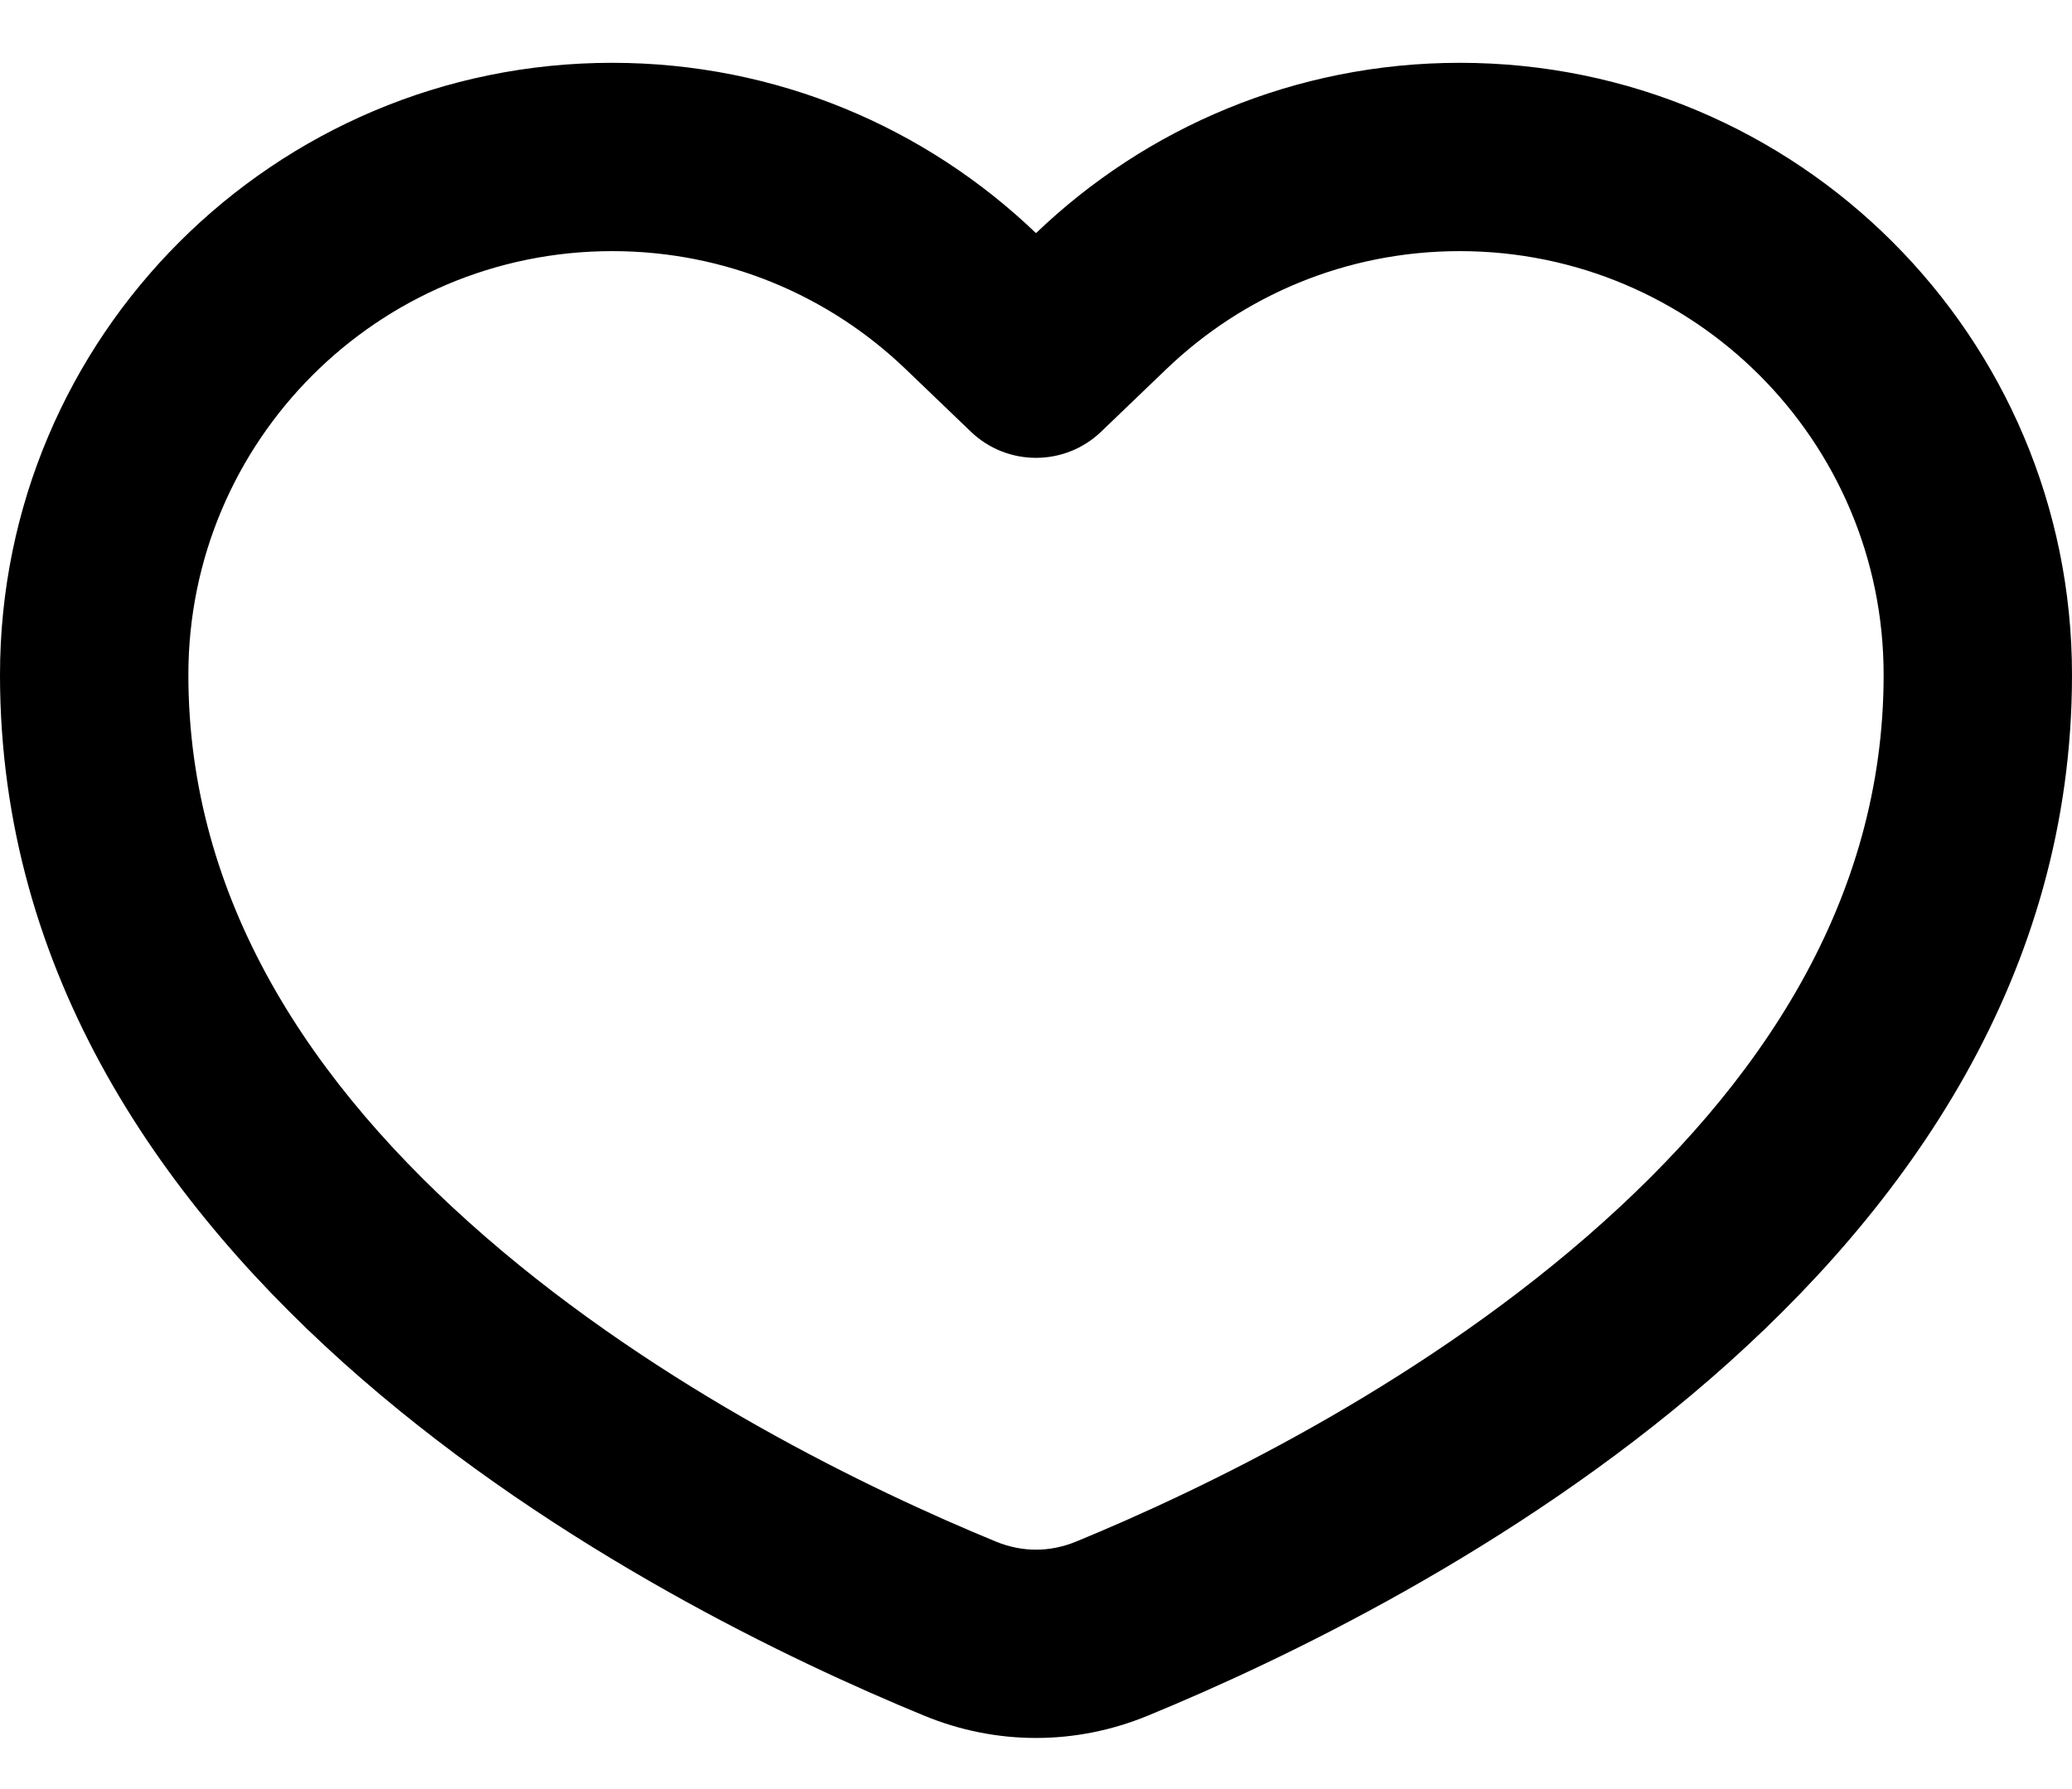 <svg width="22" height="19" viewBox="0 0 22 19" fill="none" xmlns="http://www.w3.org/2000/svg">
<path fill-rule="evenodd" clip-rule="evenodd" d="M11.692 4.584C11.306 4.955 10.694 4.955 10.308 4.584L9.615 3.919C8.805 3.142 7.71 2.667 6.5 2.667C4.015 2.667 2 4.681 2 7.167C2 9.549 3.29 11.517 5.152 13.133C7.015 14.751 9.243 15.824 10.575 16.372C10.853 16.486 11.147 16.486 11.425 16.372C12.757 15.824 14.985 14.751 16.848 13.133C18.71 11.517 20 9.549 20 7.167C20 4.681 17.985 2.667 15.5 2.667C14.29 2.667 13.195 3.142 12.385 3.919L11.692 4.584ZM11 2.476C9.832 1.356 8.246 0.667 6.5 0.667C2.91 0.667 0 3.577 0 7.167C0 13.535 6.97 17.052 9.814 18.221C10.58 18.536 11.42 18.536 12.186 18.221C15.03 17.052 22 13.535 22 7.167C22 3.577 19.09 0.667 15.5 0.667C13.754 0.667 12.168 1.356 11 2.476Z" fill="black"/>
</svg>
